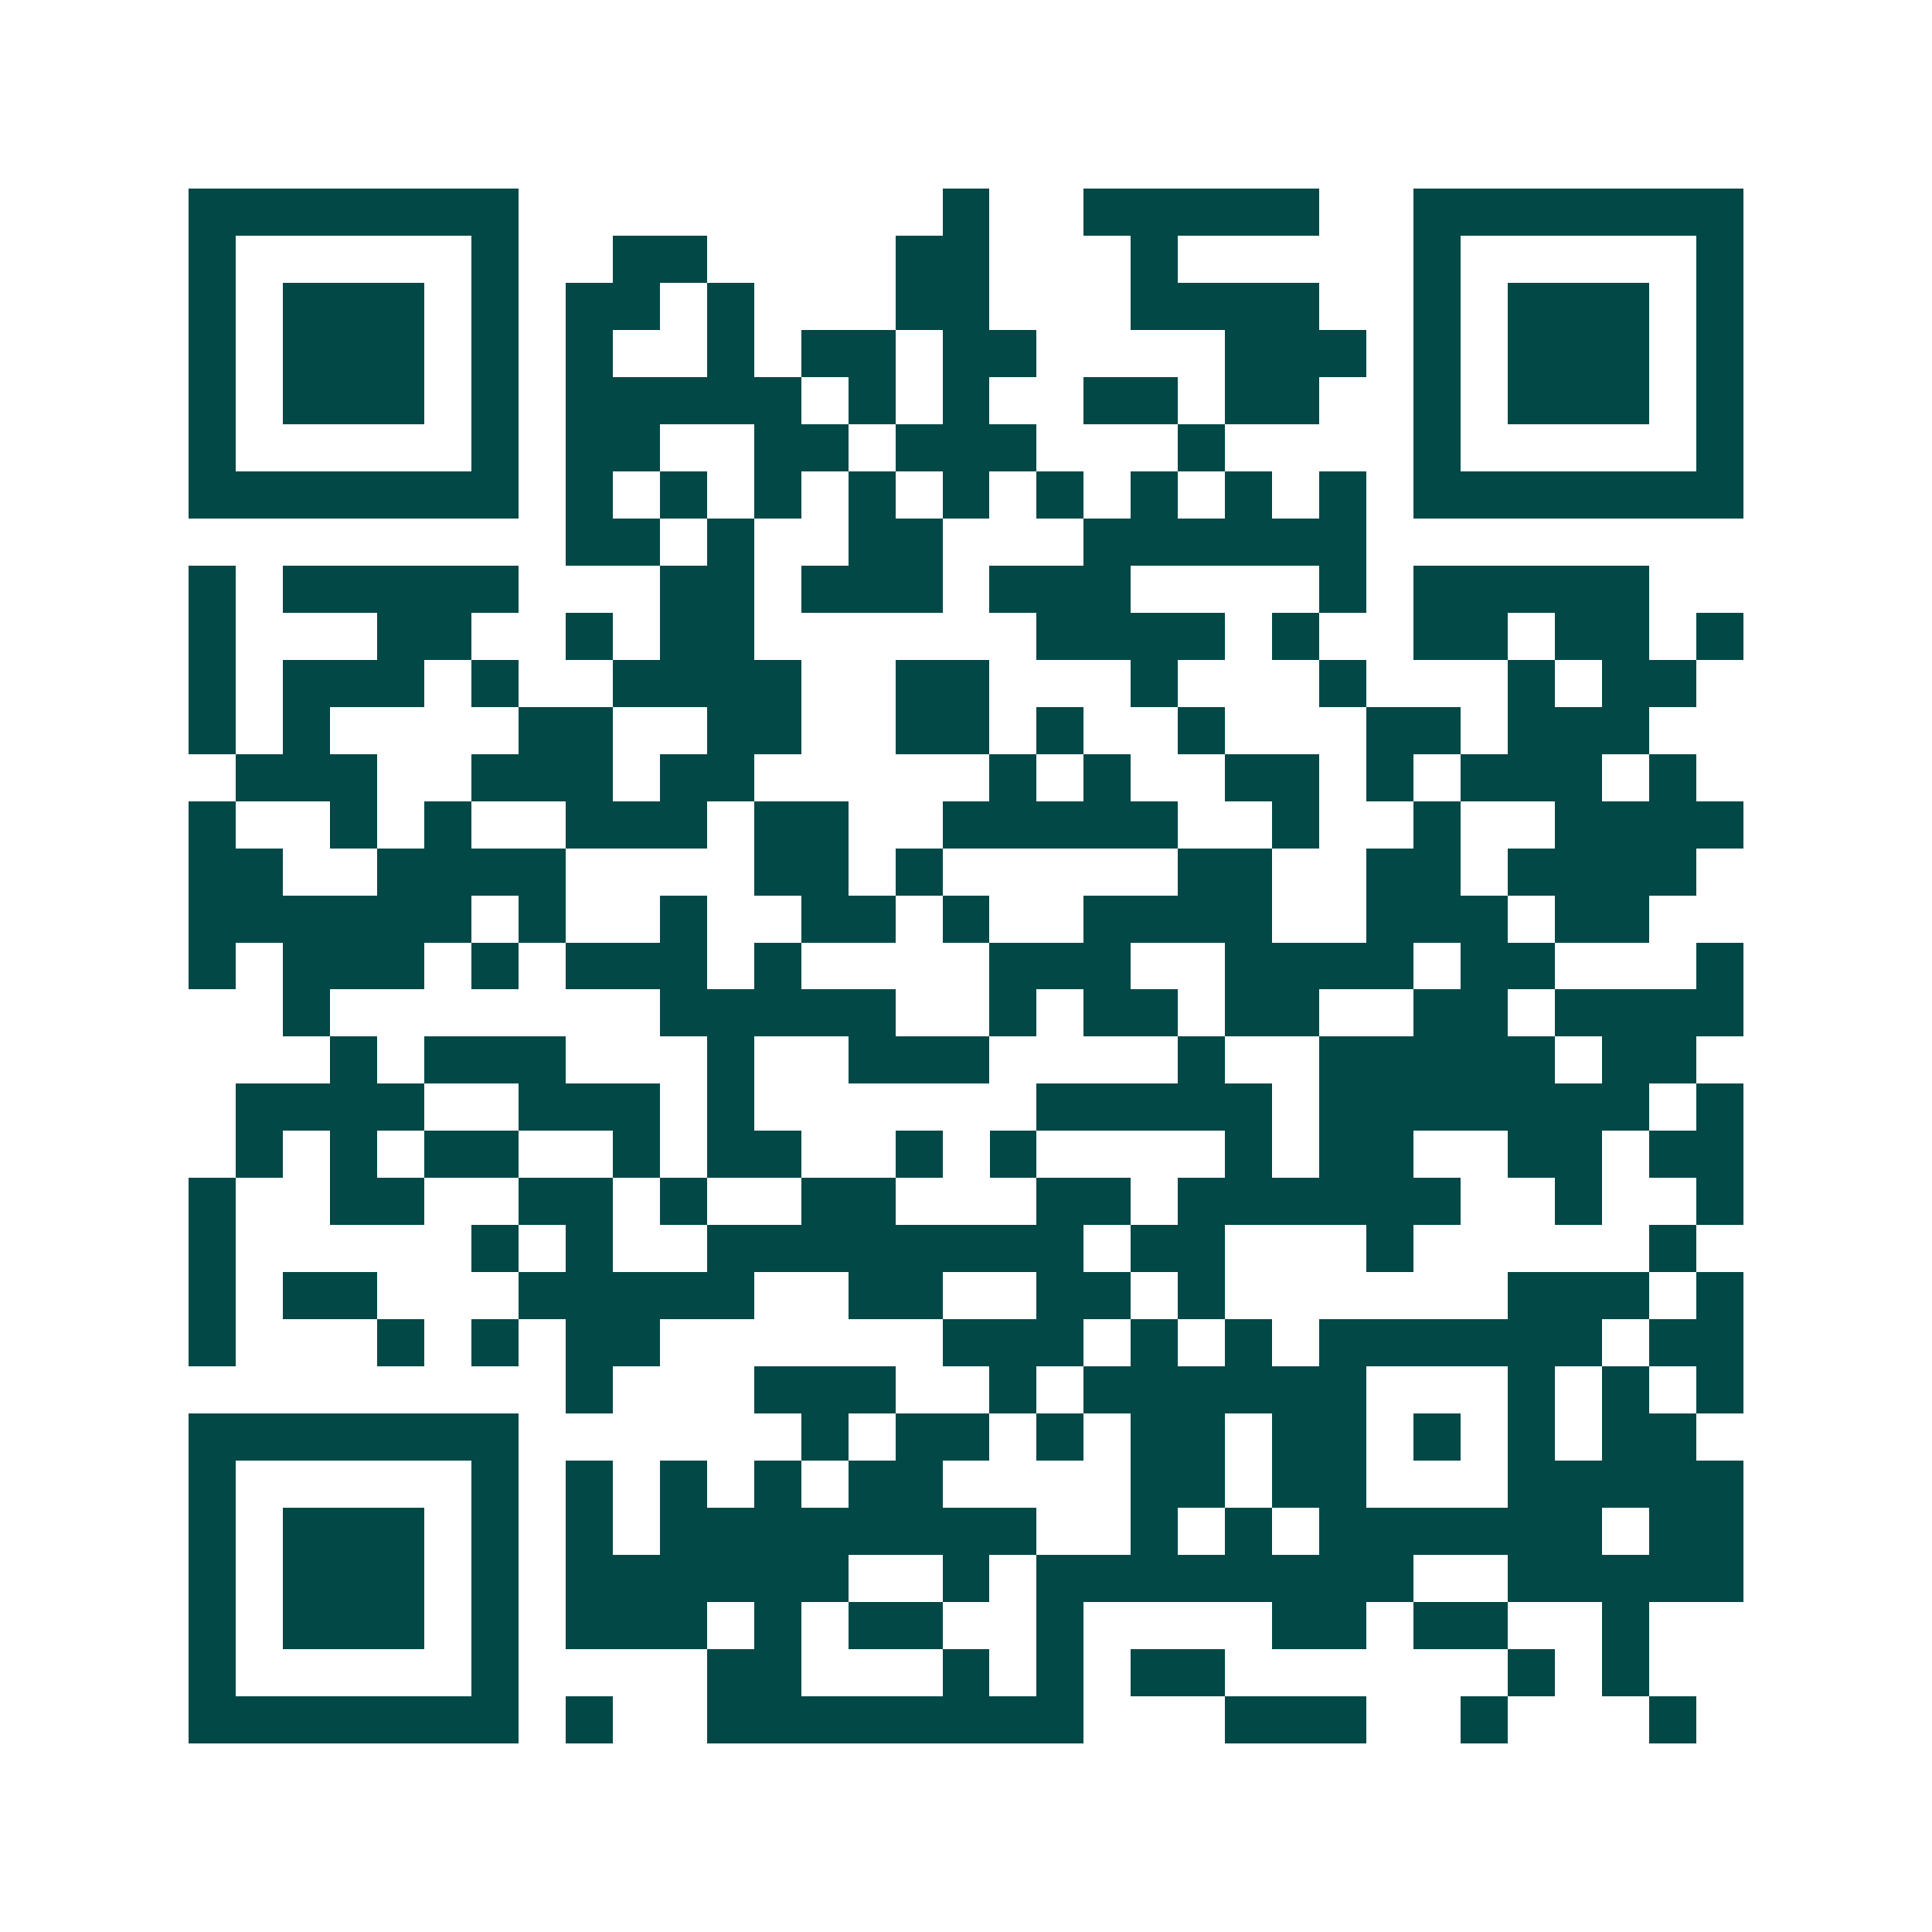 <svg xmlns="http://www.w3.org/2000/svg" width="200" height="200" viewBox="0 0 41 41" shape-rendering="crispEdges"><path fill="#ffffff" d="M0 0h41v41H0z"/><path stroke="#014847" d="M4 4.5h7m9 0h1m2 0h5m2 0h7M4 5.5h1m5 0h1m2 0h2m4 0h2m3 0h1m5 0h1m5 0h1M4 6.5h1m1 0h3m1 0h1m1 0h2m1 0h1m3 0h2m3 0h4m2 0h1m1 0h3m1 0h1M4 7.5h1m1 0h3m1 0h1m1 0h1m2 0h1m1 0h2m1 0h2m4 0h3m1 0h1m1 0h3m1 0h1M4 8.5h1m1 0h3m1 0h1m1 0h5m1 0h1m1 0h1m2 0h2m1 0h2m2 0h1m1 0h3m1 0h1M4 9.5h1m5 0h1m1 0h2m2 0h2m1 0h3m3 0h1m4 0h1m5 0h1M4 10.5h7m1 0h1m1 0h1m1 0h1m1 0h1m1 0h1m1 0h1m1 0h1m1 0h1m1 0h1m1 0h7M12 11.5h2m1 0h1m2 0h2m3 0h6M4 12.5h1m1 0h5m3 0h2m1 0h3m1 0h3m4 0h1m1 0h5M4 13.5h1m3 0h2m2 0h1m1 0h2m6 0h4m1 0h1m2 0h2m1 0h2m1 0h1M4 14.5h1m1 0h3m1 0h1m2 0h4m2 0h2m3 0h1m3 0h1m3 0h1m1 0h2M4 15.5h1m1 0h1m4 0h2m2 0h2m2 0h2m1 0h1m2 0h1m3 0h2m1 0h3M5 16.5h3m2 0h3m1 0h2m5 0h1m1 0h1m2 0h2m1 0h1m1 0h3m1 0h1M4 17.5h1m2 0h1m1 0h1m2 0h3m1 0h2m2 0h5m2 0h1m2 0h1m2 0h4M4 18.5h2m2 0h4m4 0h2m1 0h1m5 0h2m2 0h2m1 0h4M4 19.5h6m1 0h1m2 0h1m2 0h2m1 0h1m2 0h4m2 0h3m1 0h2M4 20.5h1m1 0h3m1 0h1m1 0h3m1 0h1m4 0h3m2 0h4m1 0h2m3 0h1M6 21.5h1m7 0h5m2 0h1m1 0h2m1 0h2m2 0h2m1 0h4M7 22.5h1m1 0h3m3 0h1m2 0h3m4 0h1m2 0h5m1 0h2M5 23.5h4m2 0h3m1 0h1m6 0h5m1 0h7m1 0h1M5 24.5h1m1 0h1m1 0h2m2 0h1m1 0h2m2 0h1m1 0h1m4 0h1m1 0h2m2 0h2m1 0h2M4 25.5h1m2 0h2m2 0h2m1 0h1m2 0h2m3 0h2m1 0h6m2 0h1m2 0h1M4 26.5h1m5 0h1m1 0h1m2 0h8m1 0h2m3 0h1m5 0h1M4 27.5h1m1 0h2m3 0h5m2 0h2m2 0h2m1 0h1m6 0h3m1 0h1M4 28.5h1m3 0h1m1 0h1m1 0h2m6 0h3m1 0h1m1 0h1m1 0h6m1 0h2M12 29.5h1m3 0h3m2 0h1m1 0h6m3 0h1m1 0h1m1 0h1M4 30.5h7m6 0h1m1 0h2m1 0h1m1 0h2m1 0h2m1 0h1m1 0h1m1 0h2M4 31.5h1m5 0h1m1 0h1m1 0h1m1 0h1m1 0h2m4 0h2m1 0h2m3 0h5M4 32.5h1m1 0h3m1 0h1m1 0h1m1 0h8m2 0h1m1 0h1m1 0h6m1 0h2M4 33.5h1m1 0h3m1 0h1m1 0h6m2 0h1m1 0h8m2 0h5M4 34.5h1m1 0h3m1 0h1m1 0h3m1 0h1m1 0h2m2 0h1m4 0h2m1 0h2m2 0h1M4 35.5h1m5 0h1m4 0h2m3 0h1m1 0h1m1 0h2m6 0h1m1 0h1M4 36.5h7m1 0h1m2 0h8m3 0h3m2 0h1m3 0h1"/></svg>
